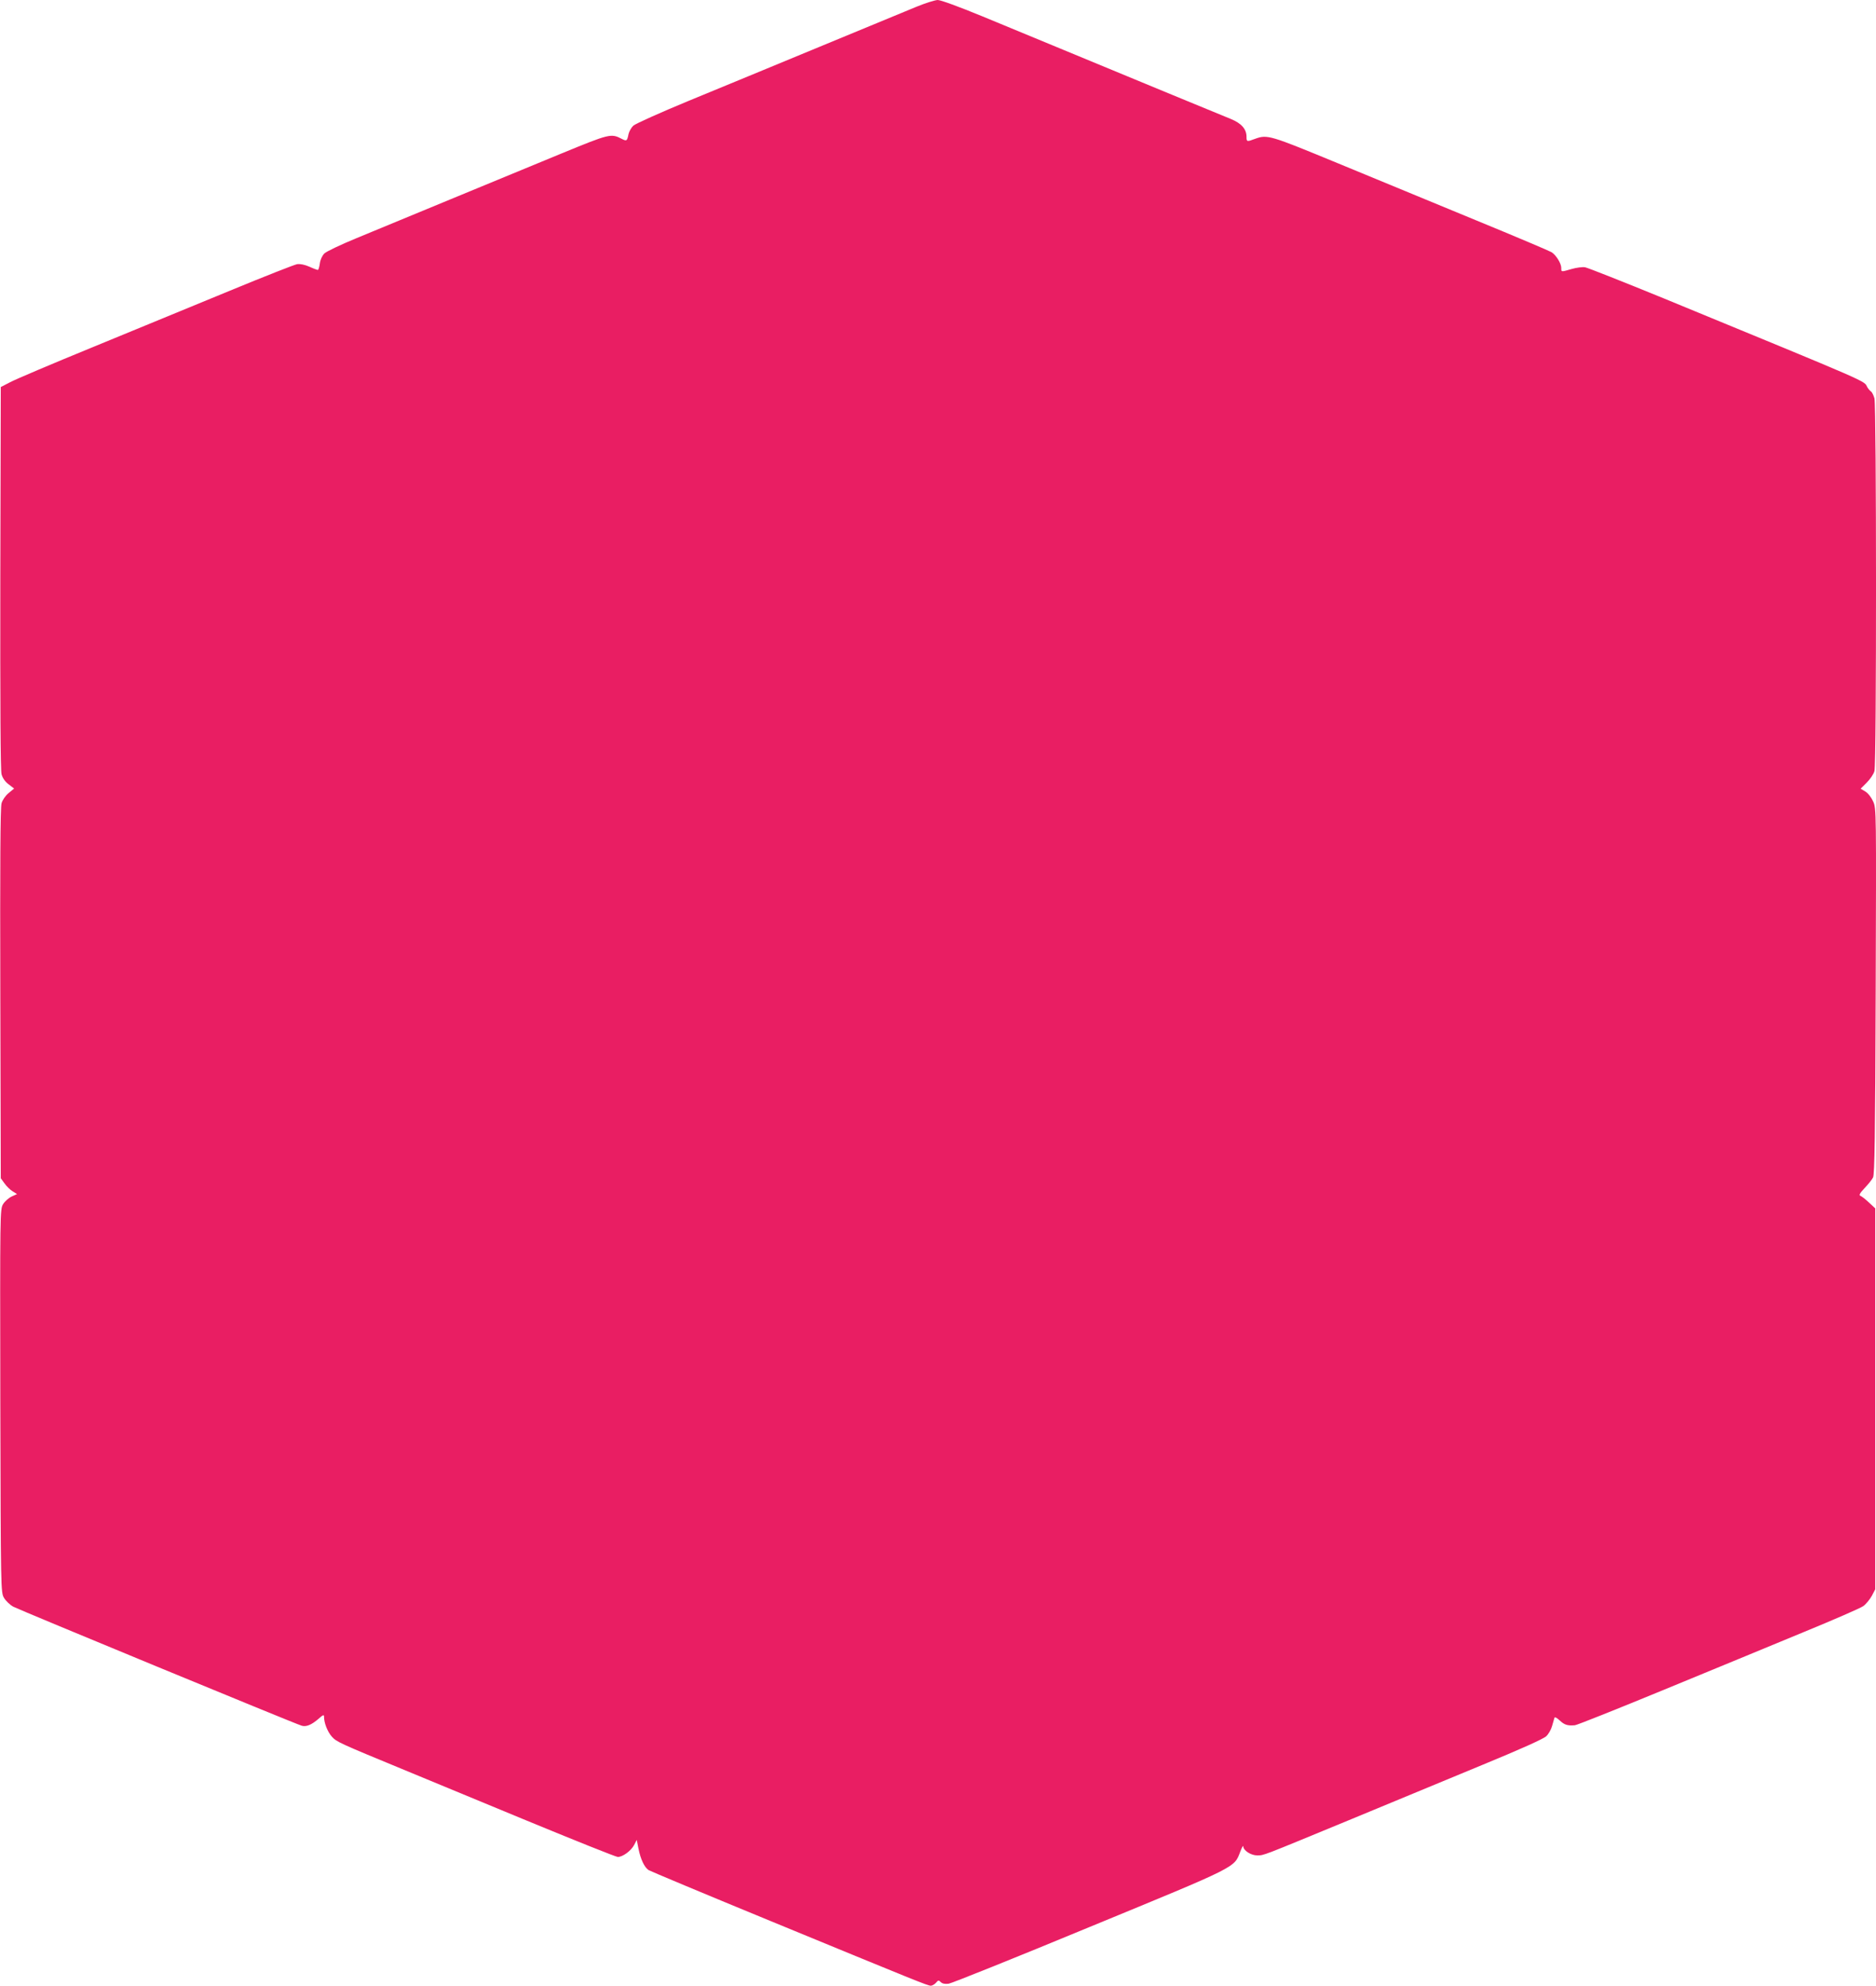 <?xml version="1.0" standalone="no"?>
<!DOCTYPE svg PUBLIC "-//W3C//DTD SVG 20010904//EN"
 "http://www.w3.org/TR/2001/REC-SVG-20010904/DTD/svg10.dtd">
<svg version="1.0" xmlns="http://www.w3.org/2000/svg"
 width="1210pt" height="1280pt" viewBox="0 0 1210 1280"
 preserveAspectRatio="xMidYMid meet">
<g transform="translate(0,1280) scale(0.1,-0.1)"
fill="#e91e63" stroke="none">
<path d="M5910 12756 c-58 -24 -337 -139 -620 -256 -283 -117 -665 -275 -848
-350 -184 -76 -344 -148 -357 -160 -13 -12 -27 -37 -31 -54 -9 -45 -12 -47
-42 -32 -71 37 -78 35 -392 -94 -162 -67 -484 -200 -715 -295 -231 -95 -503
-208 -605 -250 -102 -42 -195 -86 -208 -99 -14 -14 -26 -40 -29 -64 -3 -23 -9
-42 -13 -42 -4 0 -29 9 -55 21 -30 13 -59 19 -79 16 -17 -3 -211 -79 -431
-170 -220 -91 -616 -253 -880 -362 -264 -108 -507 -211 -540 -229 l-60 -31 -3
-1229 c-1 -823 1 -1241 8 -1267 7 -25 23 -48 46 -65 l35 -27 -35 -29 c-21 -17
-40 -45 -46 -66 -8 -26 -10 -403 -8 -1227 l3 -1190 24 -33 c13 -19 37 -42 52
-51 l29 -18 -35 -16 c-19 -9 -44 -31 -55 -49 -20 -33 -20 -48 -18 -1268 3
-1225 3 -1235 24 -1270 11 -19 38 -45 60 -57 37 -20 1815 -754 1860 -767 29
-9 64 6 108 44 30 27 36 29 36 14 0 -40 22 -96 50 -128 30 -34 48 -42 465
-214 94 -39 437 -181 764 -316 327 -135 604 -246 616 -246 31 0 85 39 105 77
l17 33 11 -56 c14 -70 39 -122 66 -139 12 -7 365 -155 786 -328 950 -391 1014
-417 1034 -417 9 0 24 9 33 19 14 17 18 18 31 4 11 -10 27 -13 51 -10 20 3
429 167 910 366 962 396 930 380 971 486 10 27 19 42 19 33 1 -27 50 -58 90
-58 46 1 19 -9 591 227 267 111 656 271 865 358 243 100 390 166 408 183 15
14 32 44 38 67 6 22 13 45 15 52 2 7 16 0 35 -18 30 -28 50 -34 97 -30 13 1
269 103 570 227 301 124 707 291 902 372 195 80 370 156 388 169 18 13 42 43
55 66 l22 42 0 1228 0 1228 -41 38 c-22 21 -47 40 -55 43 -10 4 -3 17 27 49
23 24 48 55 55 69 10 20 14 260 17 1201 4 1169 4 1176 -16 1222 -12 27 -33 54
-51 65 l-30 18 39 39 c22 22 45 55 50 75 14 49 13 2352 0 2402 -6 21 -16 41
-23 45 -7 5 -17 17 -23 27 -24 44 54 10 -1309 571 -264 108 -494 199 -511 202
-17 3 -56 -2 -87 -11 -69 -20 -67 -20 -67 7 0 29 -33 82 -62 101 -13 8 -232
101 -488 206 -256 106 -655 270 -887 366 -444 183 -458 188 -538 159 -53 -20
-55 -19 -55 13 0 50 -33 87 -101 115 -35 14 -212 87 -394 162 -375 155 -842
348 -1212 501 -151 62 -266 104 -285 104 -18 -1 -80 -20 -138 -44z"/>
</g>
</svg>
